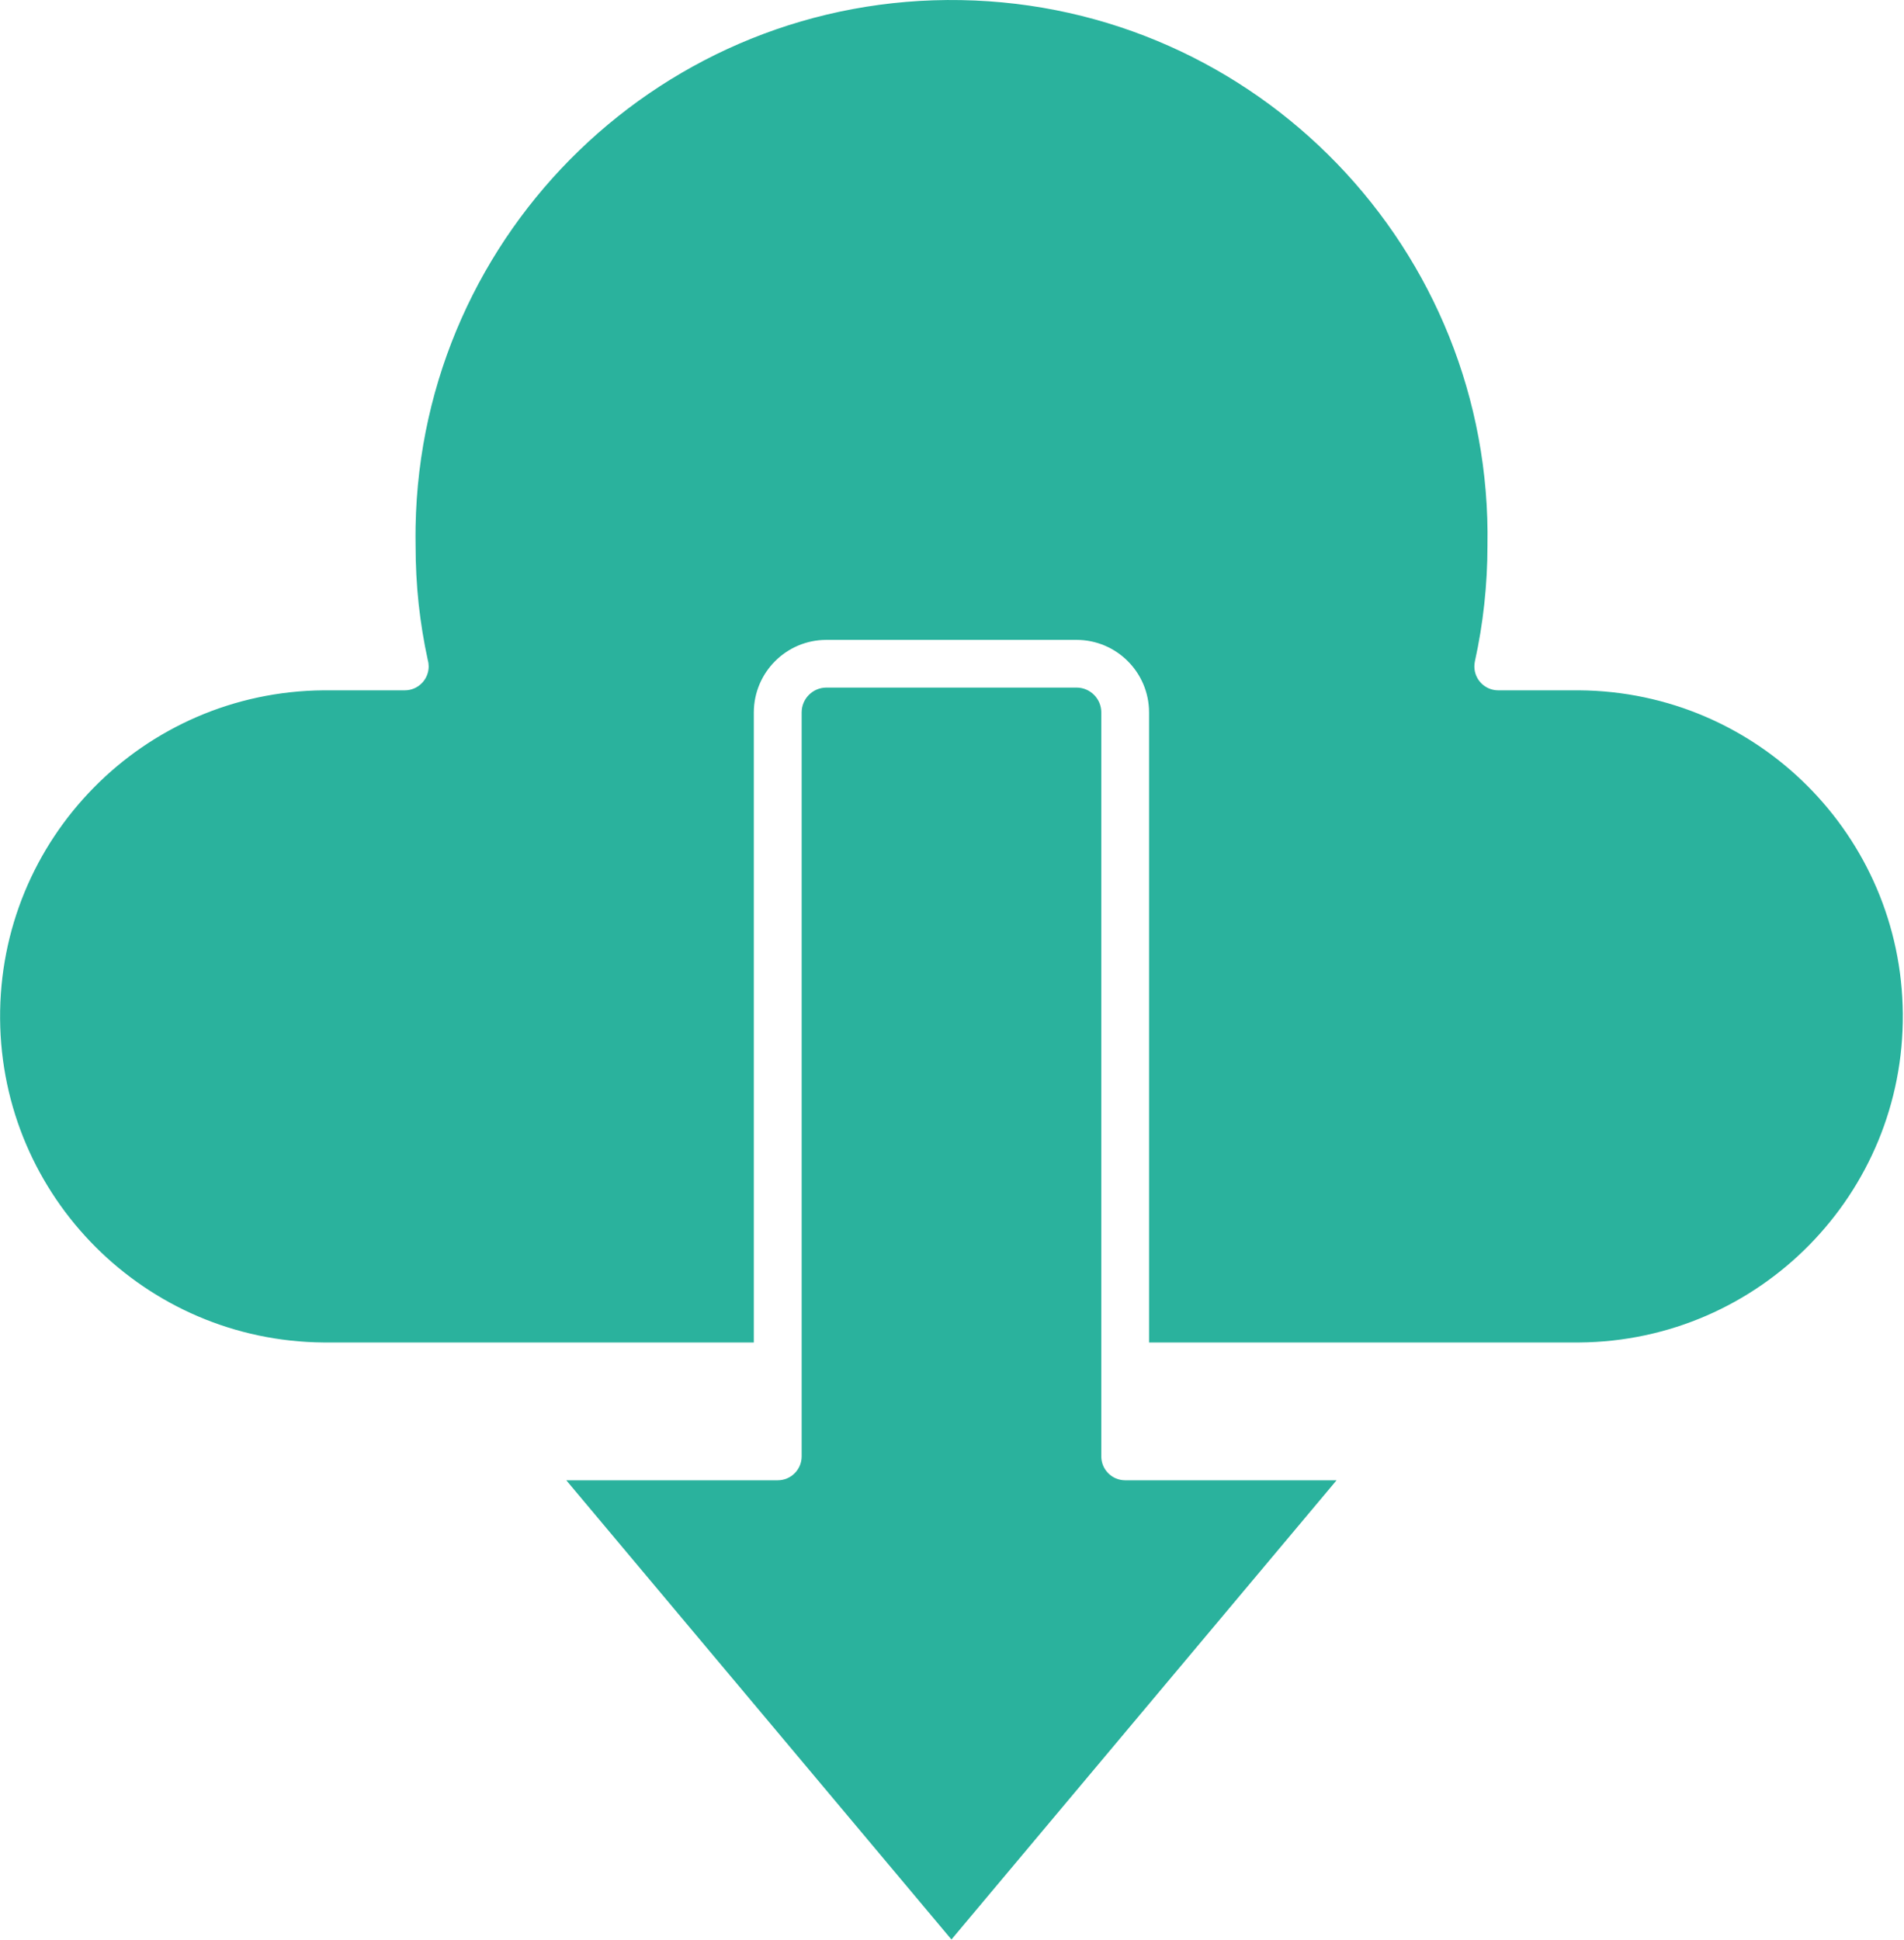 <svg xmlns="http://www.w3.org/2000/svg" xmlns:xlink="http://www.w3.org/1999/xlink" xmlns:serif="http://www.serif.com/" width="100%" height="100%" viewBox="0 0 425 433" version="1.1" xml:space="preserve" style="fill-rule:evenodd;clip-rule:evenodd;stroke-linejoin:round;stroke-miterlimit:2;"> <g transform="matrix(1,0,0,1,-8192.42,-2214.23)"> <g transform="matrix(2,0,0,2,6480,0)"> <g transform="matrix(3.739,0,0,3.739,984.454,1173.16)"> <path d="M0,22.404L12.846,22.404C18.221,22.36 22.543,17.968 22.499,12.593C22.456,7.279 18.16,2.983 12.846,2.94L10.421,2.94C10.028,2.939 9.709,2.62 9.71,2.226C9.71,2.177 9.715,2.127 9.725,2.079C9.85,1.513 9.944,0.941 10.006,0.366C10.069,-0.213 10.101,-0.795 10.101,-1.377C10.259,-10.212 3.225,-17.503 -5.61,-17.661C-14.445,-17.819 -21.736,-10.785 -21.894,-1.95C-21.897,-1.759 -21.897,-1.568 -21.894,-1.377C-21.894,-0.795 -21.864,-0.213 -21.802,0.366C-21.74,0.929 -21.649,1.49 -21.528,2.044C-21.511,2.104 -21.503,2.167 -21.503,2.229C-21.505,2.623 -21.825,2.941 -22.219,2.94L-24.643,2.94C-30.018,2.983 -34.34,7.376 -34.296,12.751C-34.253,18.064 -29.957,22.361 -24.643,22.404L-11.798,22.404L-11.798,3.598C-11.795,2.404 -10.829,1.437 -9.635,1.434L-2.163,1.434C-0.969,1.437 -0.002,2.404 0,3.598L0,22.404ZM-11.083,26.517C-10.689,26.517 -10.37,26.197 -10.37,25.804L-10.37,3.596C-10.368,3.189 -10.039,2.86 -9.633,2.858L-2.163,2.858C-1.756,2.86 -1.428,3.189 -1.426,3.596L-1.426,25.804C-1.426,26.197 -1.108,26.516 -0.715,26.517L5.597,26.517L-5.899,40.223L-17.396,26.517L-11.083,26.517Z" style="fill:rgb(42,178,157);fill-rule:nonzero;"></path> </g> </g> </g> </svg>